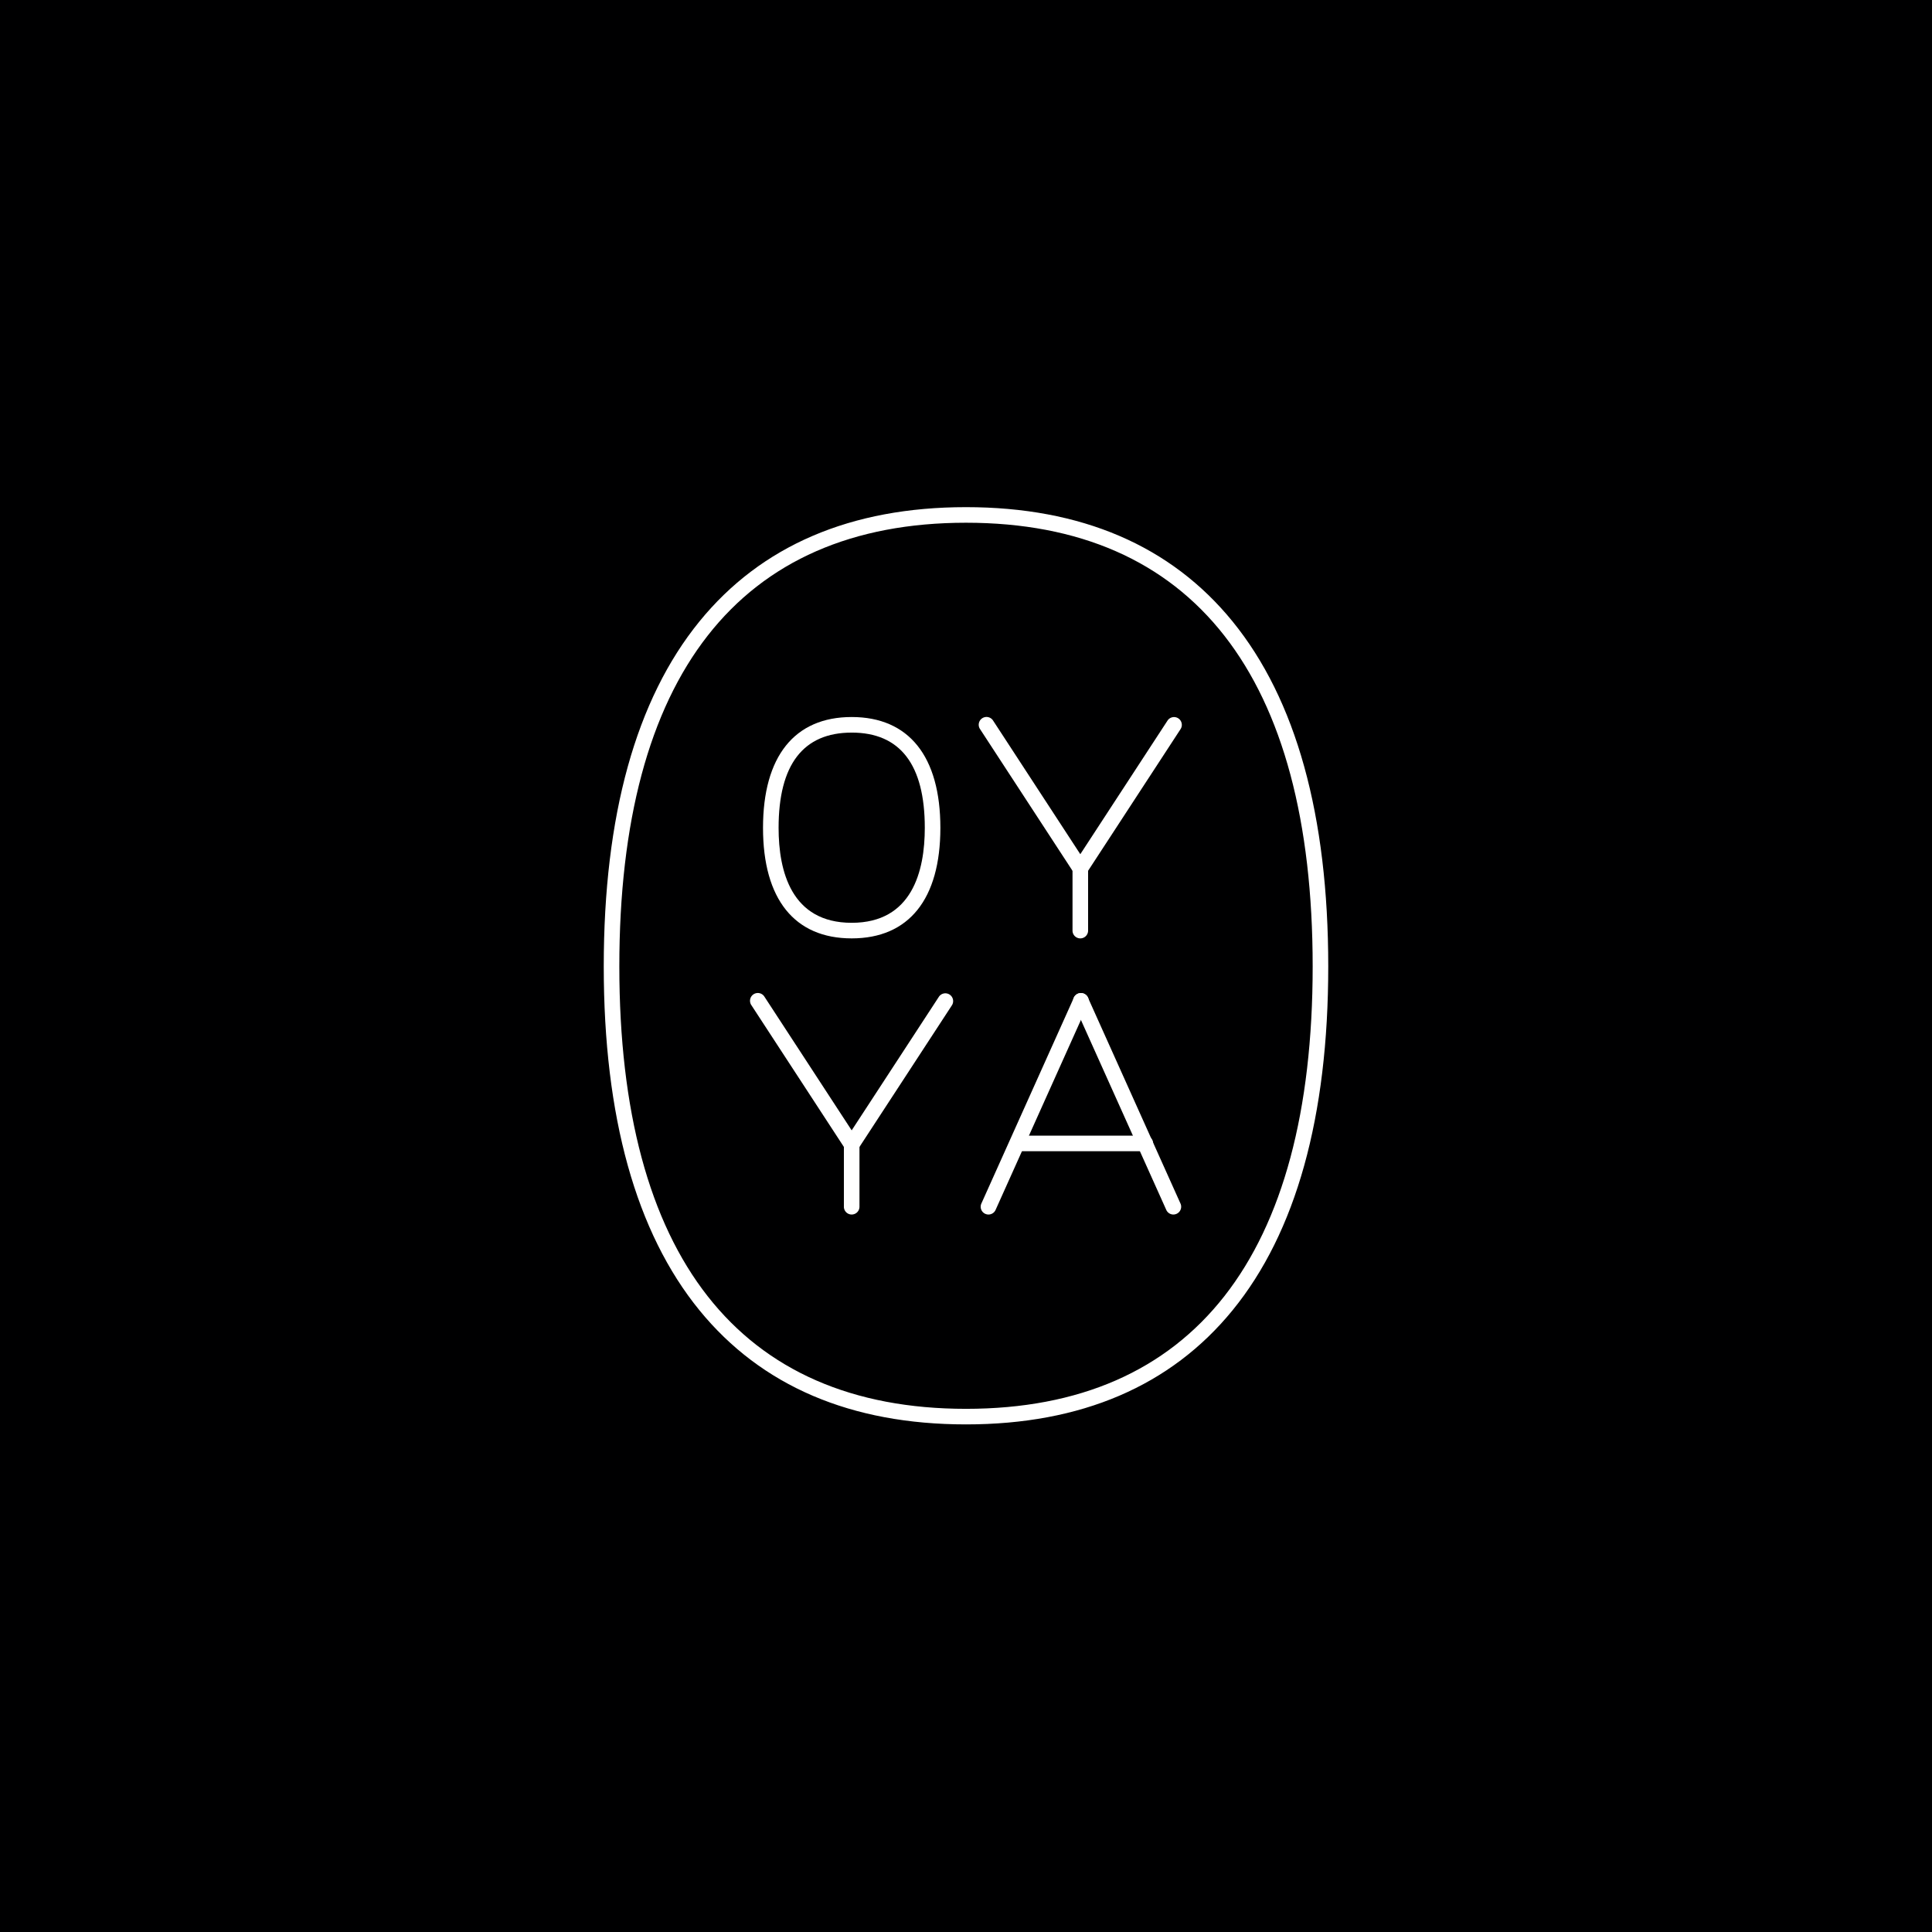 <svg xmlns="http://www.w3.org/2000/svg" xmlns:xlink="http://www.w3.org/1999/xlink" width="800" height="800" viewBox="0 0 800 800">
  <rect x="0" y="0" width="800" height="800" fill="#808080" stroke="none"/>
  <defs>
    <clipPath id="clip-path">
      <rect id="Rectangle_131" data-name="Rectangle 131" width="300" height="379.814" fill="#fff"/>
    </clipPath>
    <clipPath id="clip-OYYA-01">
      <rect width="800" height="800"/>
    </clipPath>
  </defs>
  <g id="OYYA-01" clip-path="url(#clip-OYYA-01)">
    <rect width="800" height="800" fill="#000001"/>
    <g id="Groupe_250" data-name="Groupe 250" transform="translate(250 210)">
      <g id="Groupe_249" data-name="Groupe 249" clip-path="url(#clip-path)">
        <path id="Tracé_328" data-name="Tracé 328" d="M150,379.814c-47.662,0-84.8-15.9-110.375-47.258C13.332,300.32,0,252.413,0,190.167c0-62.48,13.33-110.538,39.622-142.84C65.183,15.923,102.319,0,150,0s84.818,15.923,110.379,47.327C286.67,79.629,300,127.687,300,190.167c0,62.246-13.332,110.153-39.624,142.389C234.8,363.914,197.661,379.814,150,379.814M150,6.451C56.089,6.451,6.451,69.978,6.451,190.167c0,119.847,49.638,183.2,143.548,183.2s143.55-63.349,143.55-183.2C293.549,69.978,243.911,6.451,150,6.451" fill="#fff"/>
        <path id="Tracé_329" data-name="Tracé 329" d="M67.387,132.074c-23.68,0-36.719-16.254-36.719-45.77,0-29.593,13.04-45.89,36.719-45.89s36.723,16.3,36.723,45.89c0,29.516-13.042,45.77-36.723,45.77m0-85.209c-20.084,0-30.268,13.27-30.268,39.439,0,17.938,5.251,39.319,30.268,39.319S97.66,104.242,97.66,86.3c0-26.17-10.184-39.439-30.272-39.439" transform="translate(35.279 46.49)" fill="#fff"/>
        <path id="Tracé_330" data-name="Tracé 330" d="M114.265,106.351a3.223,3.223,0,0,1-2.705-1.462L72.738,45.4a3.225,3.225,0,1,1,5.4-3.527l38.824,59.485a3.227,3.227,0,0,1-2.7,4.989" transform="translate(83.069 46.489)" fill="#fff"/>
        <path id="Tracé_331" data-name="Tracé 331" d="M93.49,106.35a3.226,3.226,0,0,1-2.7-4.989l38.829-59.485a3.225,3.225,0,0,1,5.4,3.527L96.193,104.888a3.217,3.217,0,0,1-2.7,1.462" transform="translate(103.838 46.489)" fill="#fff"/>
        <path id="Tracé_332" data-name="Tracé 332" d="M93.493,100.253a3.224,3.224,0,0,1-3.226-3.225V71.3a3.226,3.226,0,0,1,6.451,0V97.028a3.224,3.224,0,0,1-3.226,3.225" transform="translate(103.839 78.313)" fill="#fff"/>
        <path id="Tracé_333" data-name="Tracé 333" d="M70.24,159.526a3.22,3.22,0,0,1-2.705-1.464L28.713,98.577a3.225,3.225,0,1,1,5.4-3.524l38.824,59.487a3.226,3.226,0,0,1-2.7,4.987" transform="translate(32.425 107.658)" fill="#fff"/>
        <path id="Tracé_334" data-name="Tracé 334" d="M49.465,159.526a3.226,3.226,0,0,1-2.7-4.989L85.6,95.052A3.225,3.225,0,0,1,91,98.576L52.168,158.063a3.216,3.216,0,0,1-2.7,1.462" transform="translate(53.194 107.658)" fill="#fff"/>
        <path id="Tracé_335" data-name="Tracé 335" d="M49.468,153.427a3.225,3.225,0,0,1-3.226-3.225V124.478a3.226,3.226,0,0,1,6.451,0V150.2a3.225,3.225,0,0,1-3.226,3.225" transform="translate(53.194 139.481)" fill="#fff"/>
        <path id="Tracé_336" data-name="Tracé 336" d="M75.808,185.251a3.225,3.225,0,0,1-2.94-4.546l38.282-85.211a3.225,3.225,0,1,1,5.883,2.643L78.752,183.346a3.22,3.22,0,0,1-2.944,1.905" transform="translate(83.496 107.657)" fill="#fff"/>
        <path id="Tracé_337" data-name="Tracé 337" d="M131.9,185.25a3.223,3.223,0,0,1-2.944-1.905L90.67,98.136a3.225,3.225,0,1,1,5.883-2.643L134.838,180.7a3.225,3.225,0,0,1-2.939,4.546" transform="translate(103.975 107.658)" fill="#fff"/>
        <path id="Tracé_338" data-name="Tracé 338" d="M133.6,127.476H82.083a3.226,3.226,0,0,1,0-6.451H133.6a3.226,3.226,0,0,1,0,6.451" transform="translate(90.712 139.22)" fill="#fff"/>
      </g>
    </g>
  </g>
</svg>

